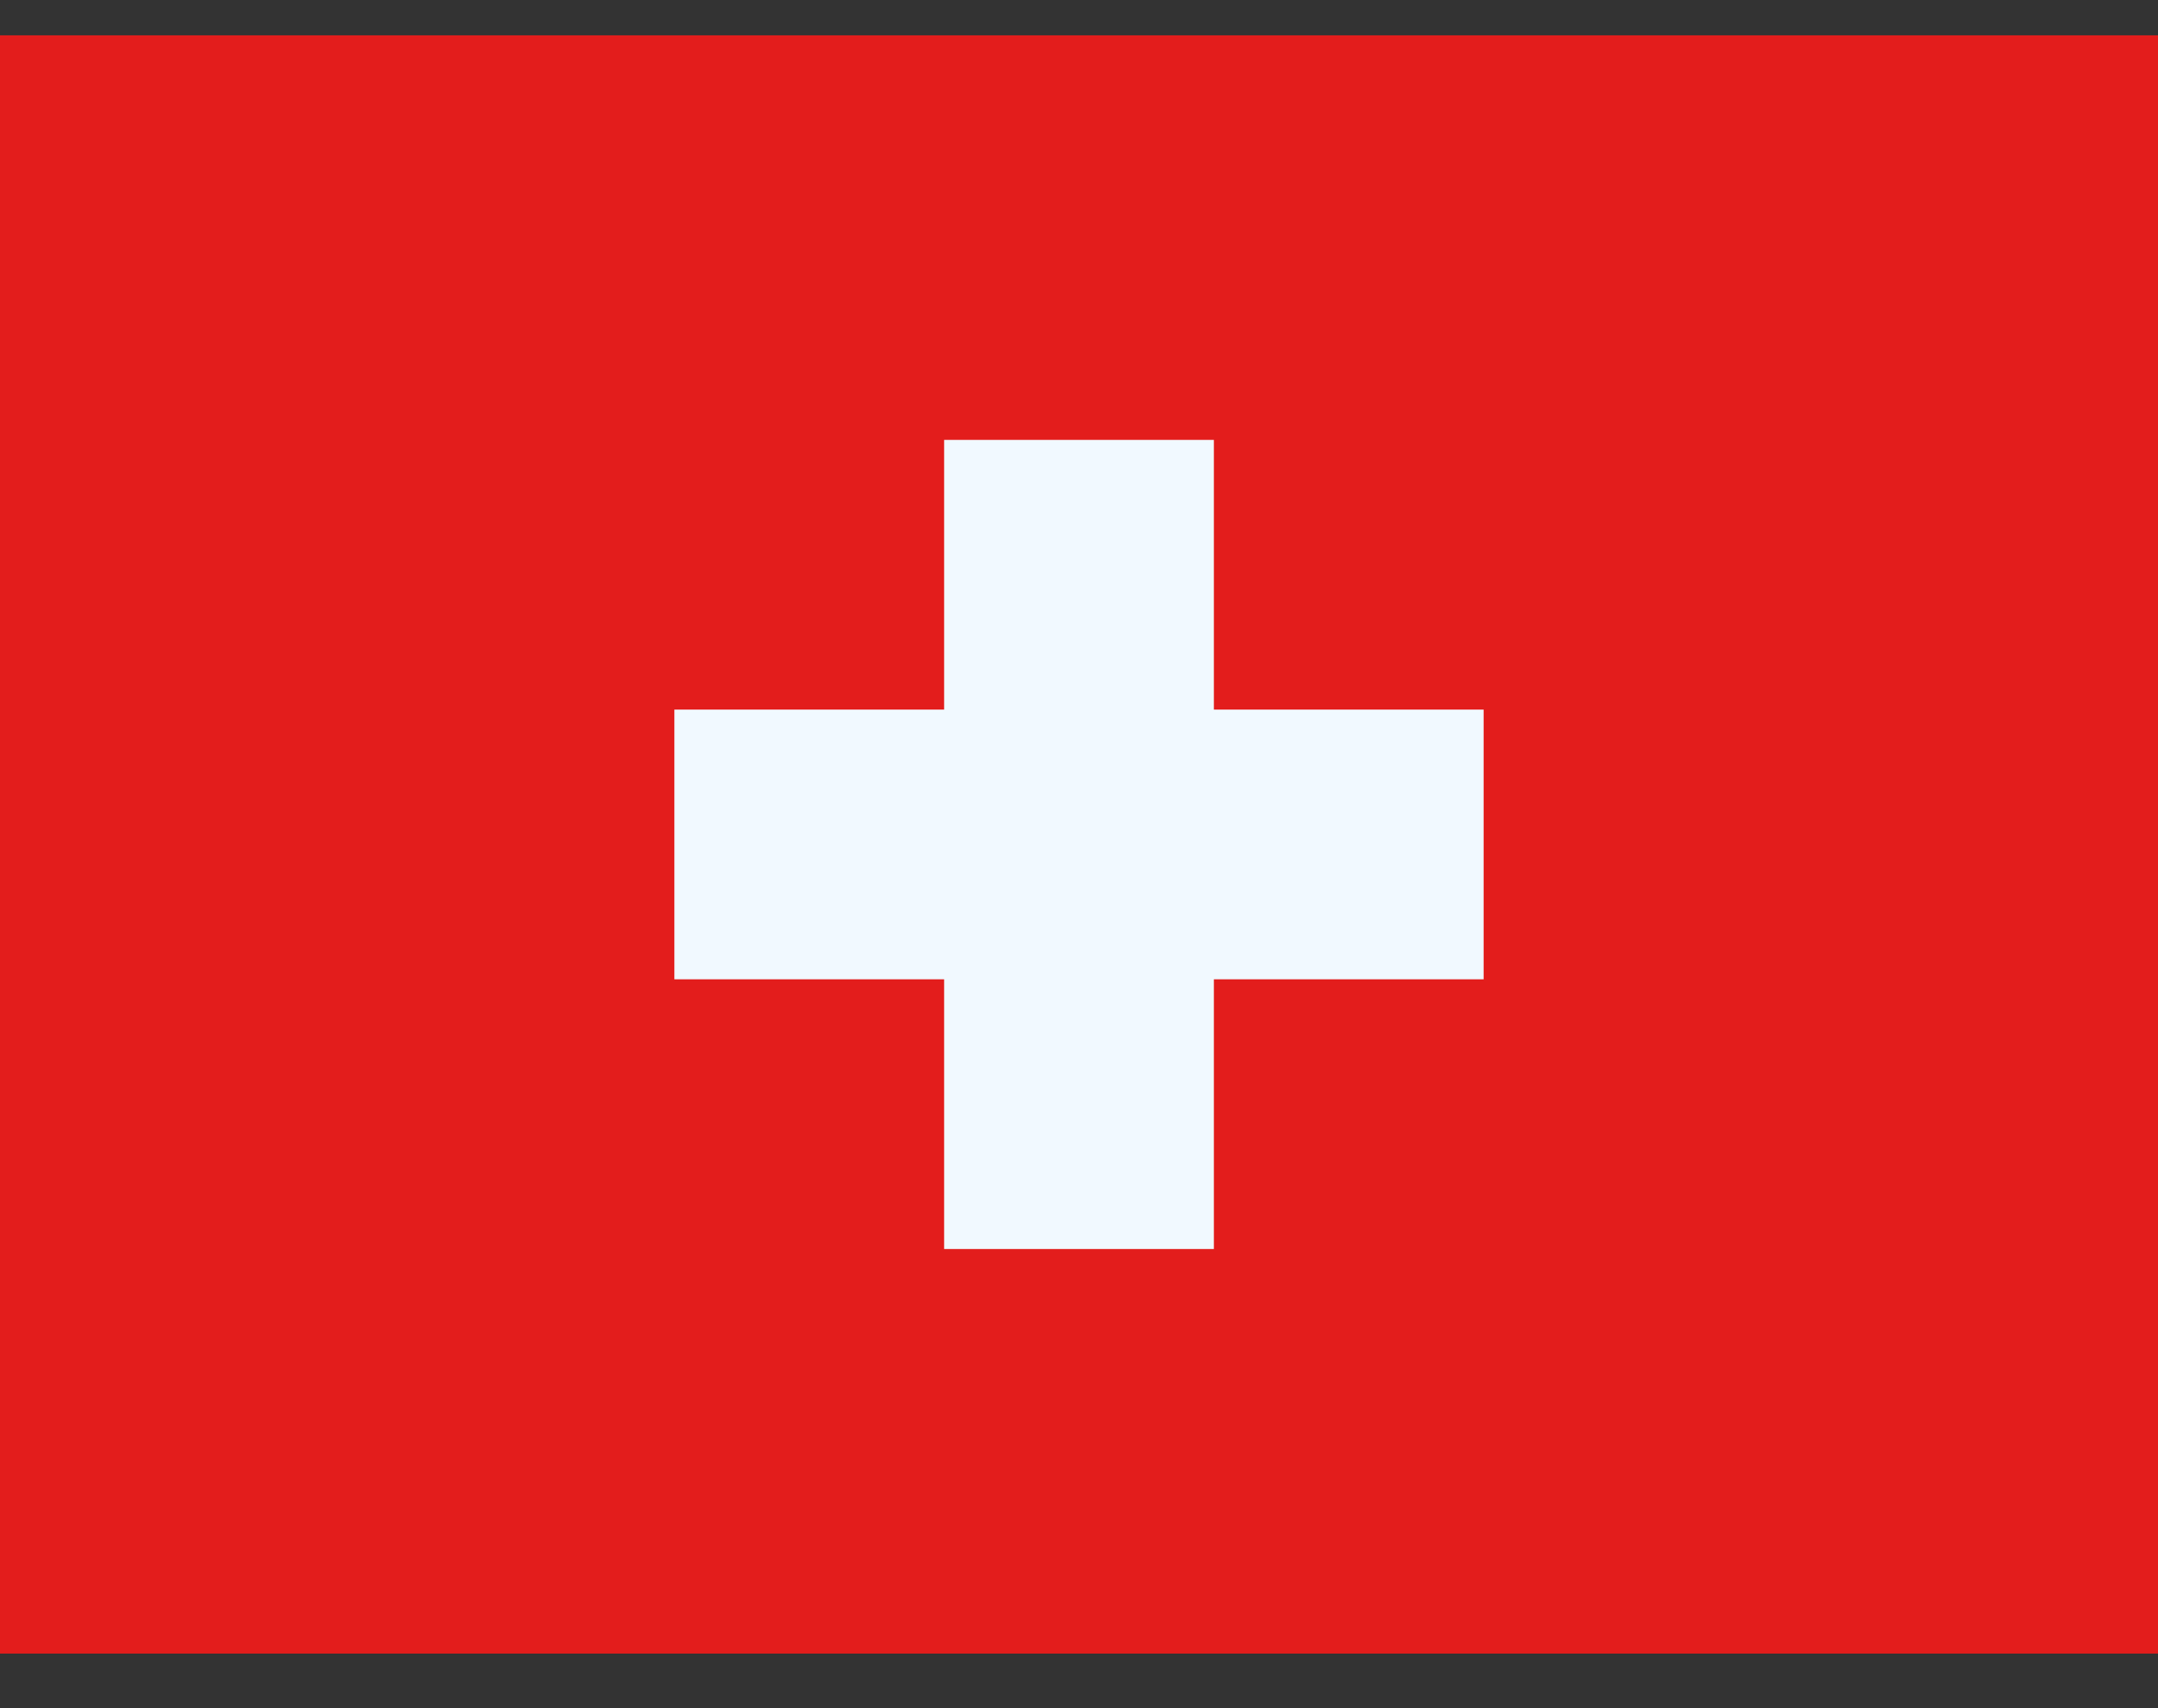 <svg width="24" height="19" viewBox="0 0 24 19" fill="none" xmlns="http://www.w3.org/2000/svg">
<rect x="0" y="0" width="24" height="19" fill="#333333" stroke="none"/>
<g id="flag">
<g id="contents">
<path id="background" fill-rule="evenodd" clip-rule="evenodd" d="M0 0.393V18.393H24V0.393H0Z" fill="#E31D1C"/>
<mask id="mask0_4436_8145" style="mask-type:luminance" maskUnits="userSpaceOnUse" x="0" y="0" width="24" height="19">
<path id="background_2" fill-rule="evenodd" clip-rule="evenodd" d="M0 0.393V18.393H24V0.393H0Z" fill="white"/>
</mask>
<g mask="url(#mask0_4436_8145)">
<path id="Combined Shape" fill-rule="evenodd" clip-rule="evenodd" d="M13.5 4.893H10.5V7.893H7.5V10.893H10.5V13.893H13.5V10.893H16.5V7.893H13.5V4.893Z" fill="#F1F9FF"/>
</g>
</g>
</g>
</svg>
